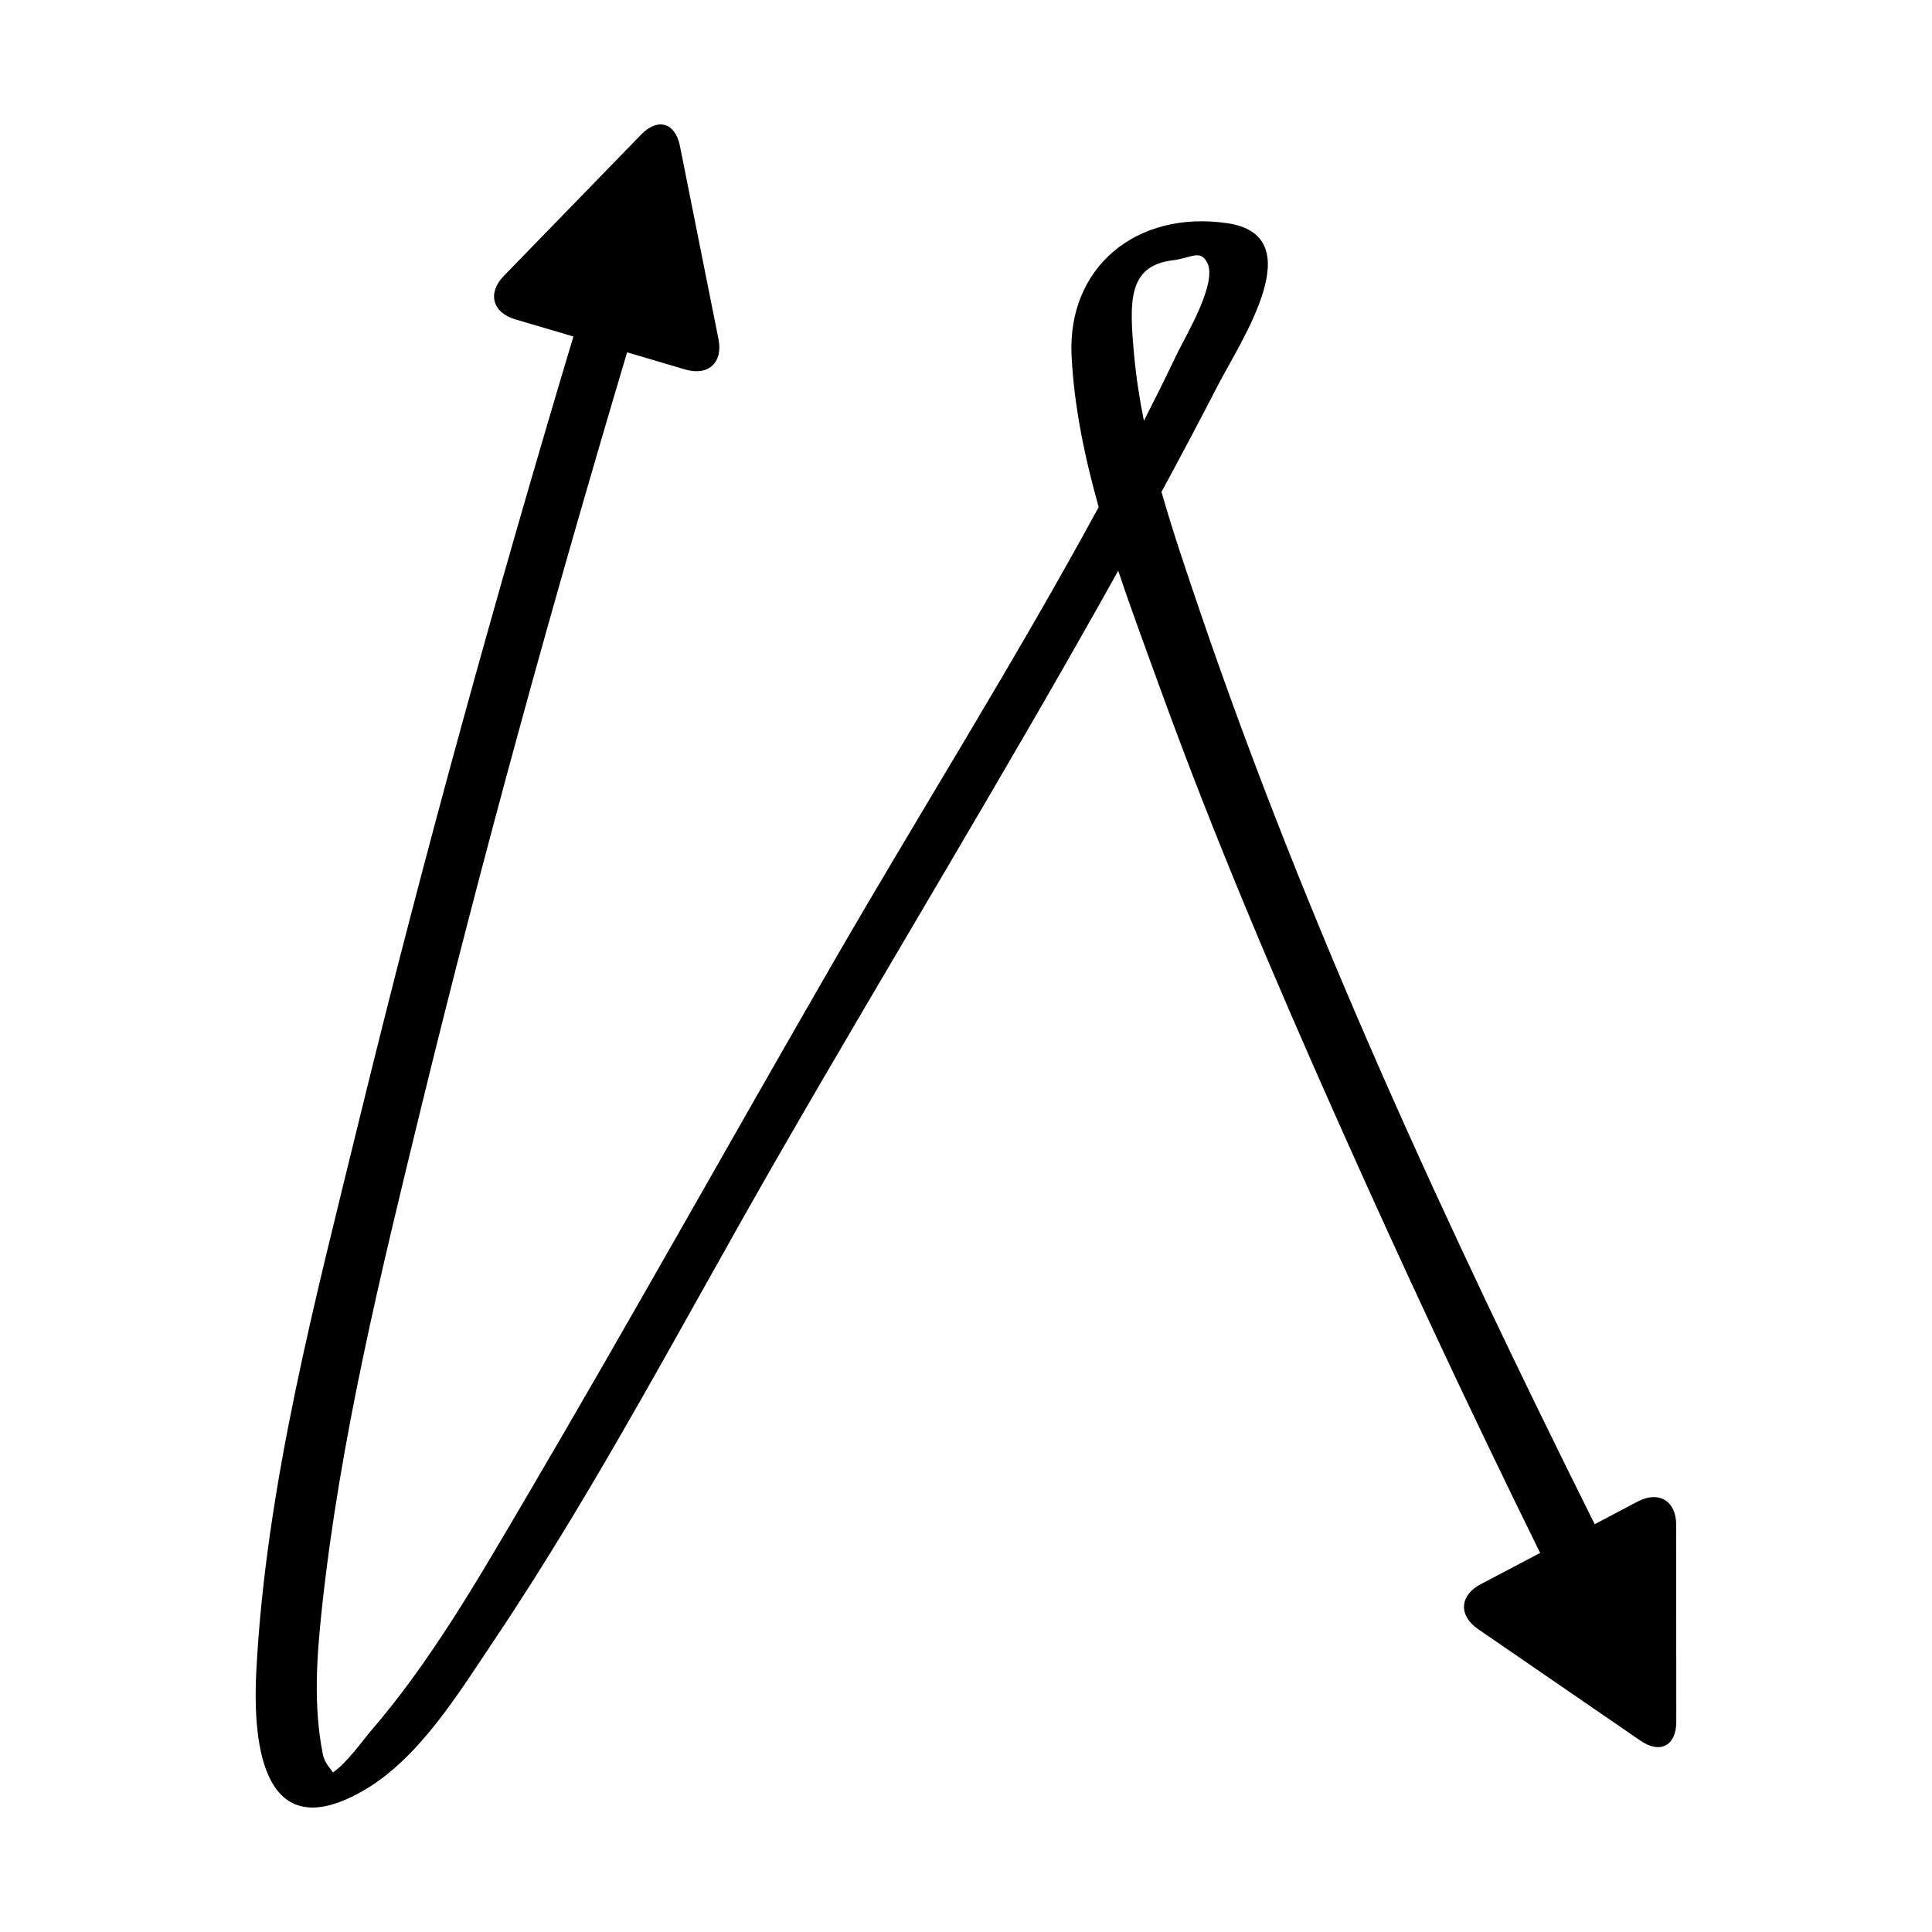 <?xml version="1.0" encoding="UTF-8"?>
<!-- Uploaded to: SVG Repo, www.svgrepo.com, Generator: SVG Repo Mixer Tools -->
<svg fill="#000000" width="800px" height="800px" version="1.1" viewBox="144 144 512 512" xmlns="http://www.w3.org/2000/svg">
 <path d="m211.92 587.01c-1.039 20.336 2.191 46.914 28.75 31.305 14.598-8.578 25.086-25.945 34.219-39.547 27.379-40.77 50.242-84.664 74.68-127.2 29.949-52.129 61.465-103.68 90.77-156.32 3.582 10.723 7.512 21.254 11.203 31.434 13.996 38.594 30.086 76.426 46.785 113.92 17.207 38.633 35.129 76.992 53.828 114.94l-15.758 8.293c-5.609 2.953-5.922 8.301-0.699 11.891l43.039 29.57c5.223 3.59 9.496 1.34 9.492-4.996l-0.023-52.215c-0.004-6.336-4.594-9.105-10.203-6.156l-11.395 6c-39.102-78.48-76.297-158.91-104.53-241.7-3.543-10.395-7.18-21.059-10.27-31.867 5.078-9.383 10.082-18.797 14.965-28.273 6.078-11.797 25.023-39.668 2.434-42.945-24.074-3.492-42.395 11.699-41.227 35.176 0.664 13.352 3.457 26.789 7.184 40.066-22.176 40.855-47.16 80.523-70.262 120.53-27.539 47.695-54.344 95.844-82.273 143.31-12.227 20.781-24.703 42.43-40.551 60.738-1.691 1.953-6.231 8.367-9.871 10.758-0.379-0.82-2.144-2.266-2.656-4.859-2.527-12.785-1.633-25.559-0.254-38.469 4.773-44.703 15.598-88.969 26.234-132.56 16.41-67.254 34.879-134.09 54.66-200.46l15.426 4.551c6.074 1.793 10.031-1.824 8.793-8.039l-10.215-51.188c-1.238-6.211-5.867-7.578-10.281-3.031l-36.383 37.445c-4.414 4.543-3.059 9.727 3.016 11.52l15.414 4.547c-20.512 68.492-39.652 137.46-56.594 206.89-11.672 47.871-24.918 97.523-27.445 146.95zm242.93-374.04c4.894-0.594 7.09-2.906 9.012 0.508 3.019 5.352-5.848 19.871-7.934 24.27-2.828 5.965-5.785 11.879-8.777 17.777-1.164-5.773-2.062-11.57-2.594-17.375-1.309-14.293-1.695-23.727 10.293-25.18z"/>
</svg>